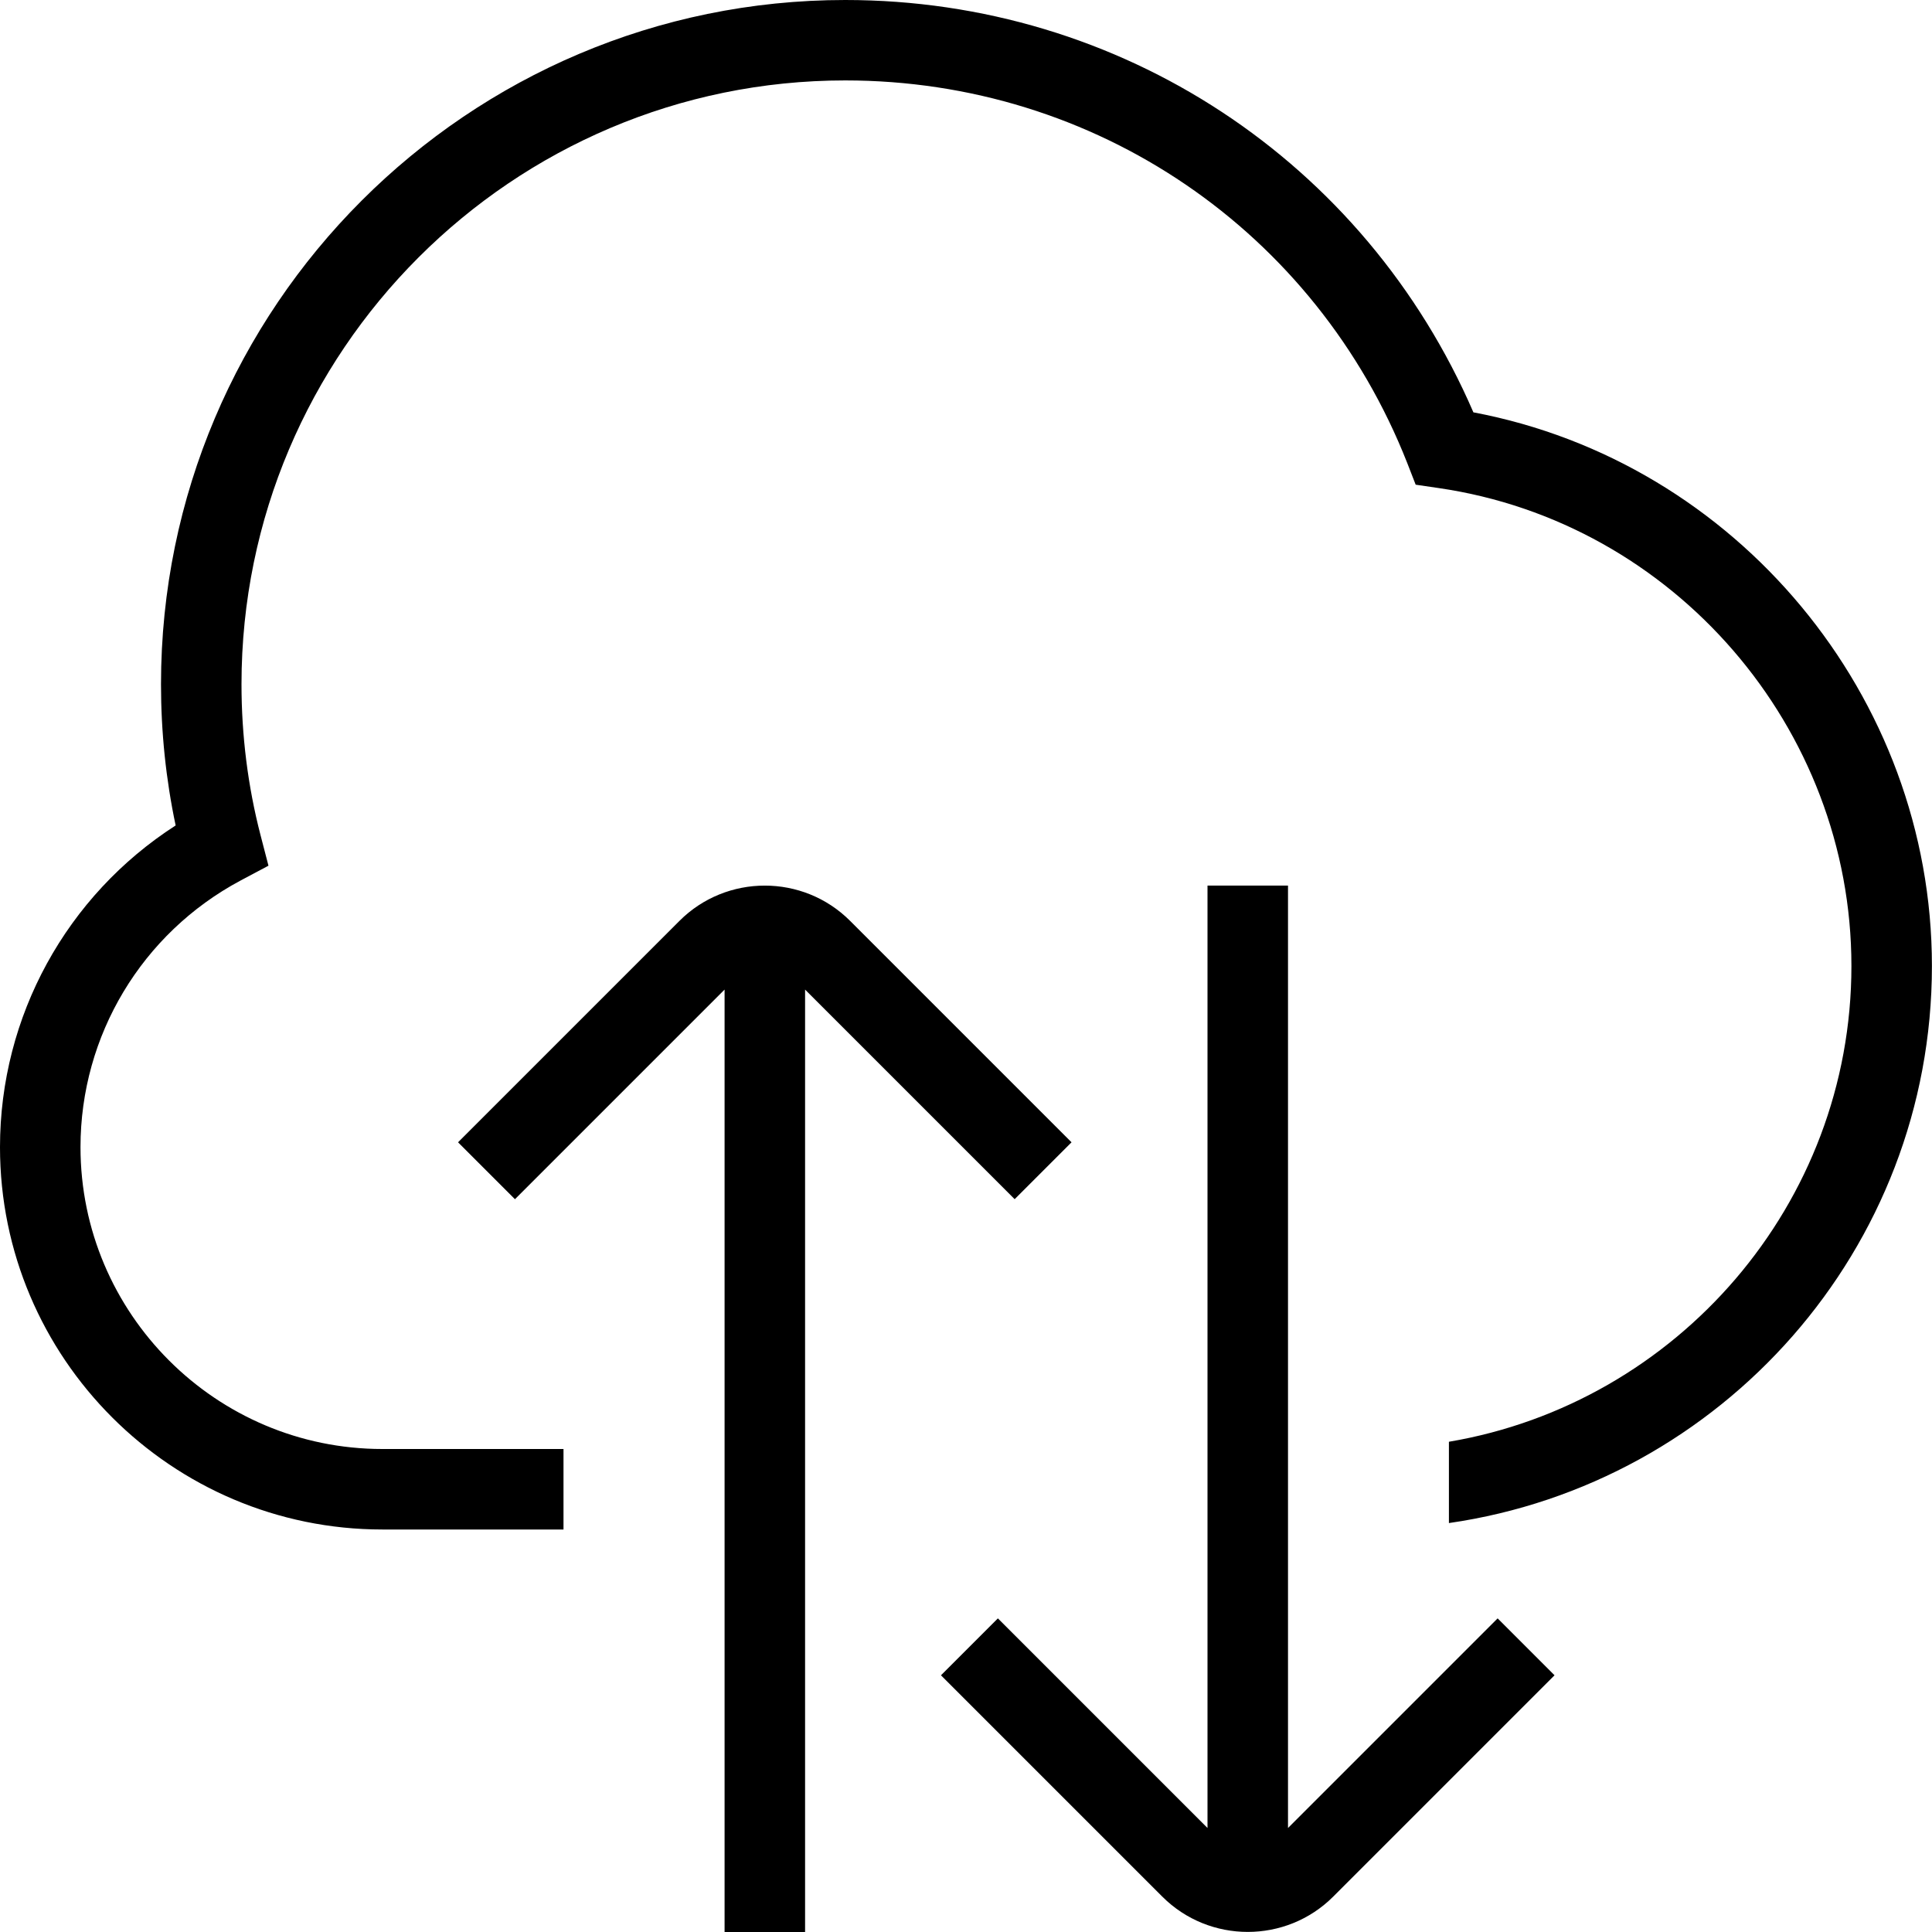 <svg xmlns="http://www.w3.org/2000/svg" viewBox="0 0 24 24"><path d="m18.604,20.104l.707.707-2.75,2.75c-.292.292-.677.438-1.061.438s-.769-.146-1.061-.438l-2.75-2.75.707-.707,2.604,2.604v-11.707h1v11.707l2.604-2.604Zm-6-5.207l.707-.707-2.75-2.75c-.584-.585-1.537-.585-2.121,0l-2.75,2.75.707.707,2.604-2.604v11.707h1v-11.707l2.604,2.604Zm5.699-9.775c-1.35-3.121-4.382-5.122-7.803-5.122C5.813,0,2,3.813,2,8.5c0,.593.061,1.182.182,1.754-1.354.871-2.182,2.369-2.182,3.996,0,2.619,2.131,4.75,4.75,4.75h2.25v-1h-2.25c-2.067,0-3.75-1.683-3.75-3.75,0-1.387.762-2.656,1.987-3.311l.348-.185-.099-.381c-.157-.606-.236-1.236-.236-1.874,0-4.136,3.364-7.5,7.5-7.5,3.104,0,5.844,1.865,6.981,4.752l.105.27.287.042c2.922.426,5.126,2.978,5.126,5.937s-2.167,5.431-5,5.91v1.01c3.386-.488,6-3.401,6-6.92,0-3.355-2.43-6.262-5.697-6.878Z"></path></svg>